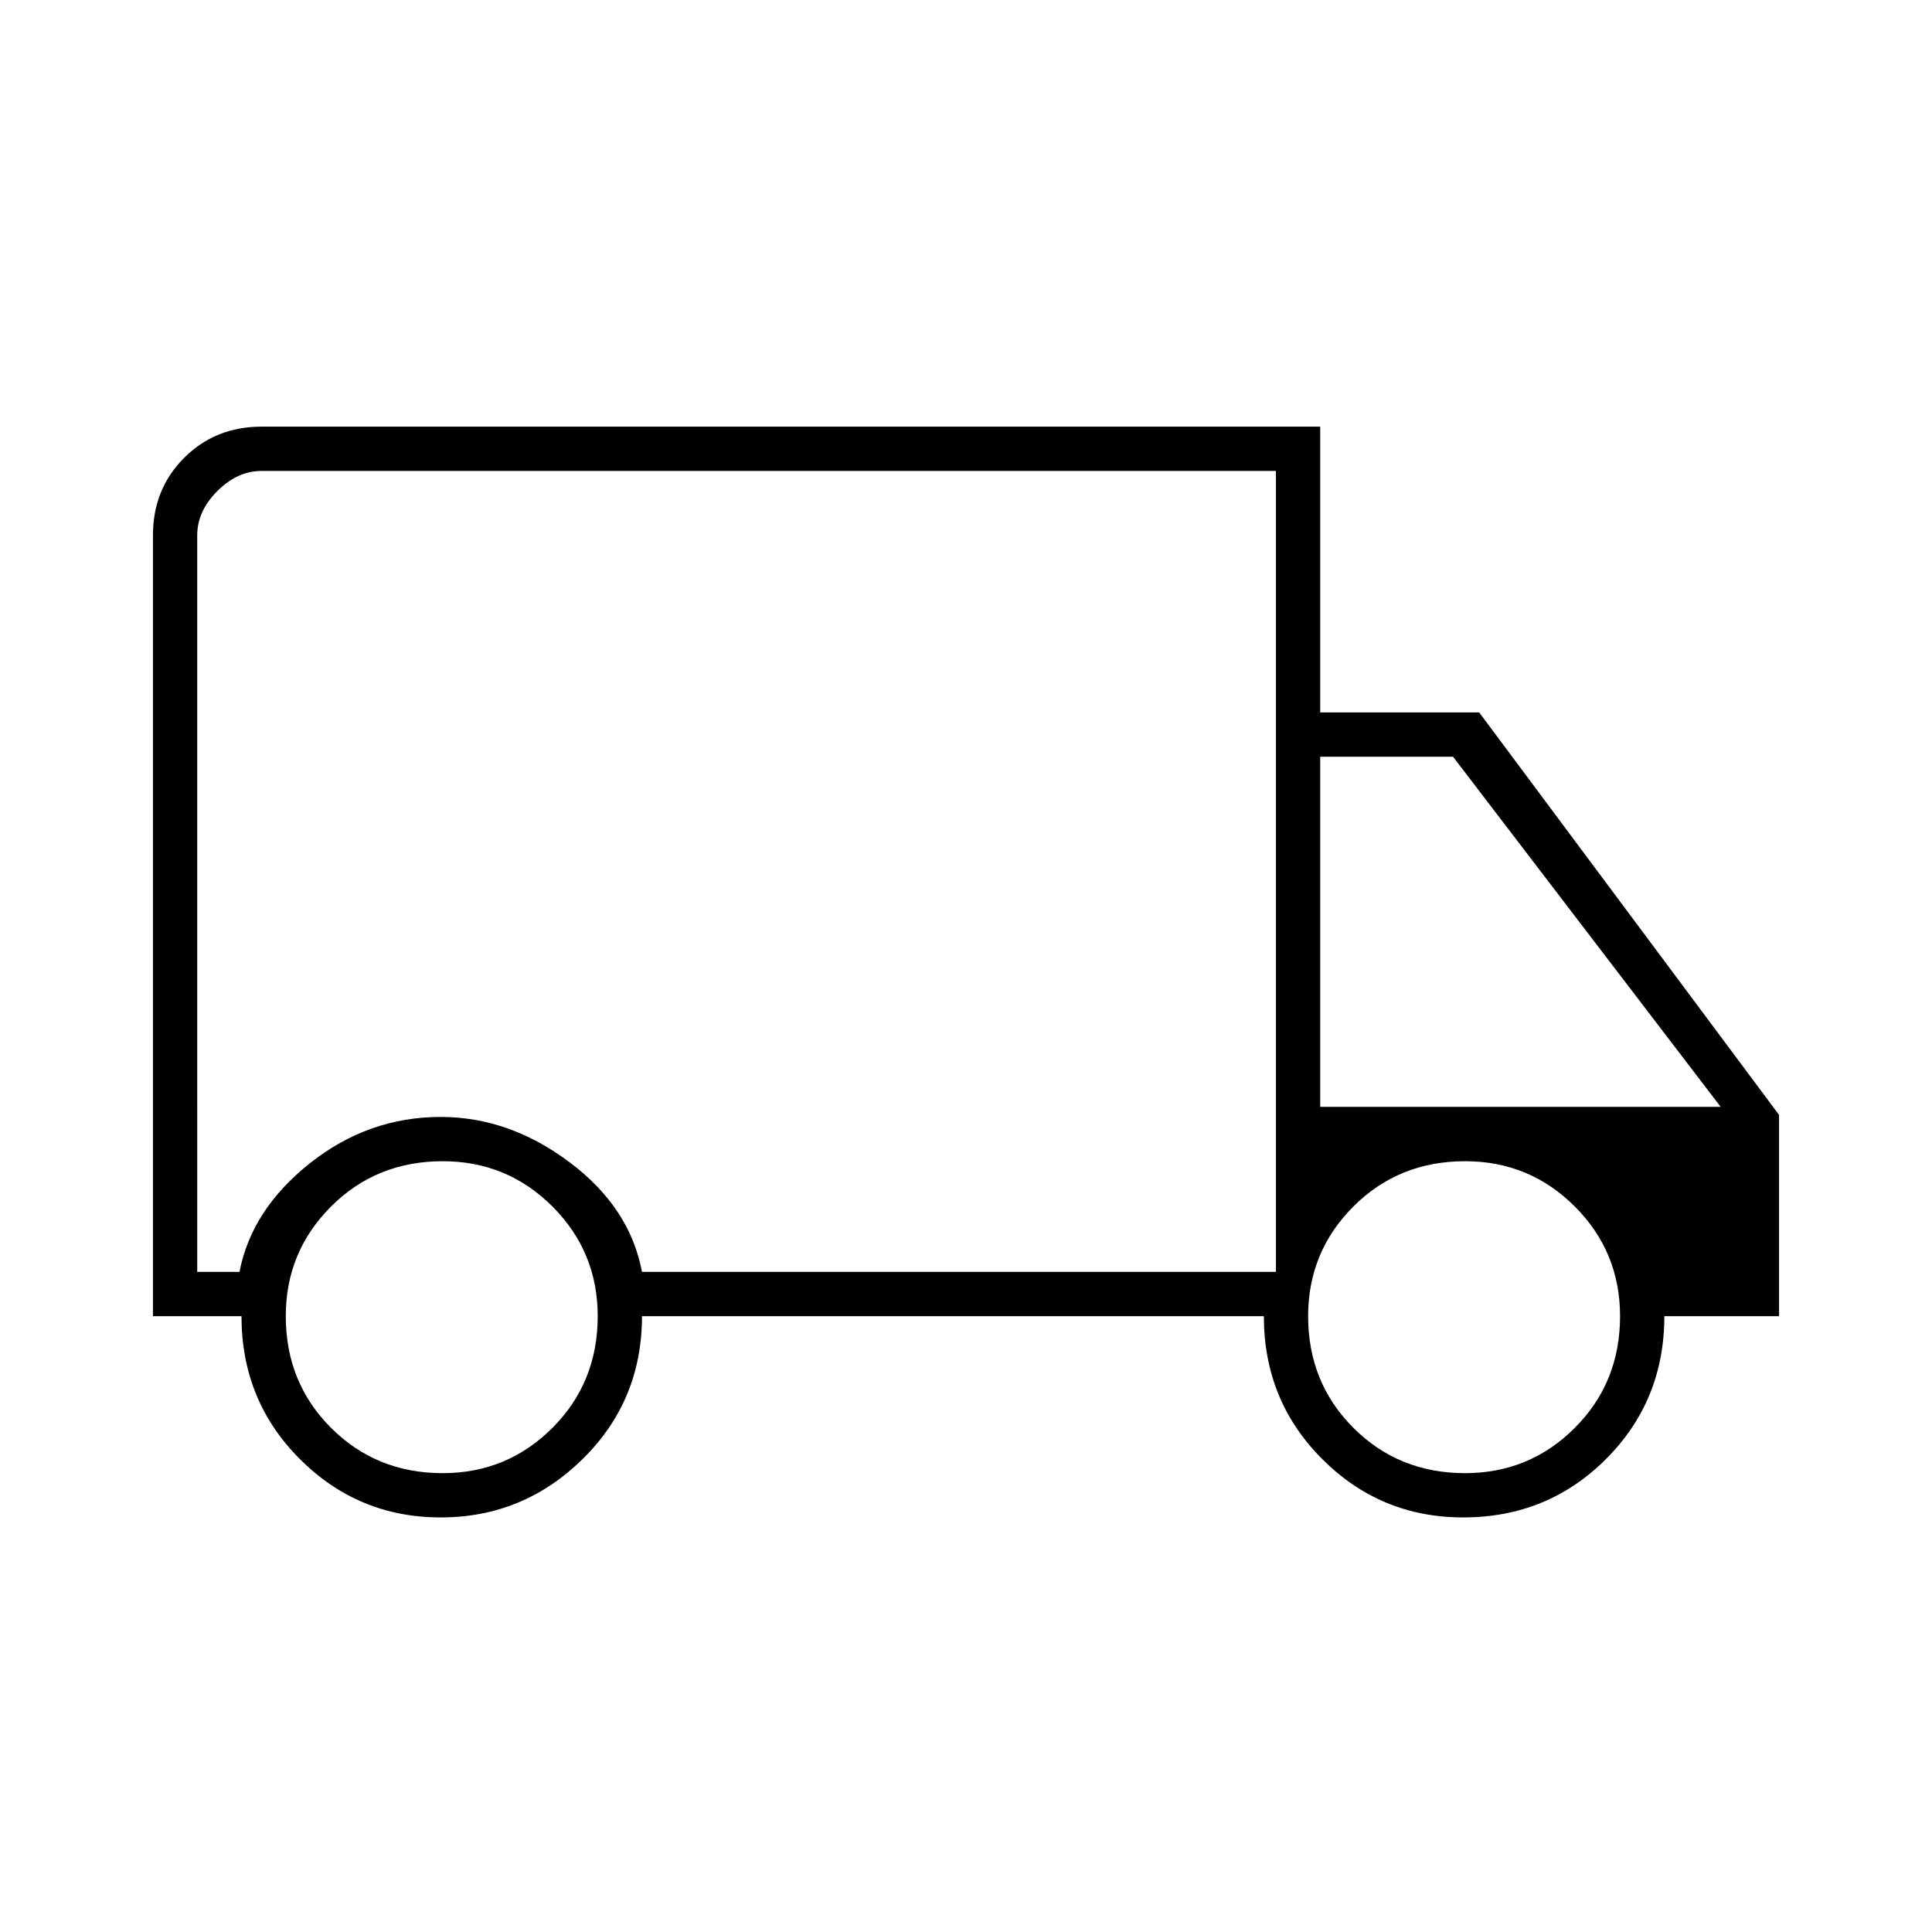 <?xml version="1.0" encoding="UTF-8"?>
<svg xmlns="http://www.w3.org/2000/svg" height="48" width="48">
  <path d="M10.95 37.7q-2.05 0-3.5-1.45Q6 34.8 6 32.7H3.8V13.3q0-1.15.775-1.925Q5.35 10.6 6.5 10.6h26.3v7.1h3.95l7.45 10v5h-2.85q0 2.1-1.45 3.55-1.45 1.45-3.55 1.45-2.05 0-3.5-1.45-1.45-1.45-1.45-3.55H15.95q0 2.1-1.475 3.55Q13 37.7 10.95 37.7Zm.05-1.1q1.6 0 2.725-1.125T14.85 32.7q0-1.6-1.125-2.725T11 28.85q-1.65 0-2.775 1.125T7.1 32.7q0 1.65 1.125 2.775T11 36.6Zm-6.1-5h1.05q.3-1.55 1.75-2.7 1.45-1.15 3.25-1.15 1.7 0 3.2 1.125 1.5 1.125 1.8 2.725H31.7V11.7H6.5q-.6 0-1.1.5-.5.5-.5 1.1Zm31.5 5q1.6 0 2.725-1.125T40.25 32.7q0-1.6-1.125-2.725T36.4 28.85q-1.65 0-2.775 1.125T32.5 32.7q0 1.65 1.125 2.775T36.4 36.6Zm-3.6-9.1h9.95l-6.65-8.7h-3.3Zm-14.5-5.7Z"></path>
</svg>
